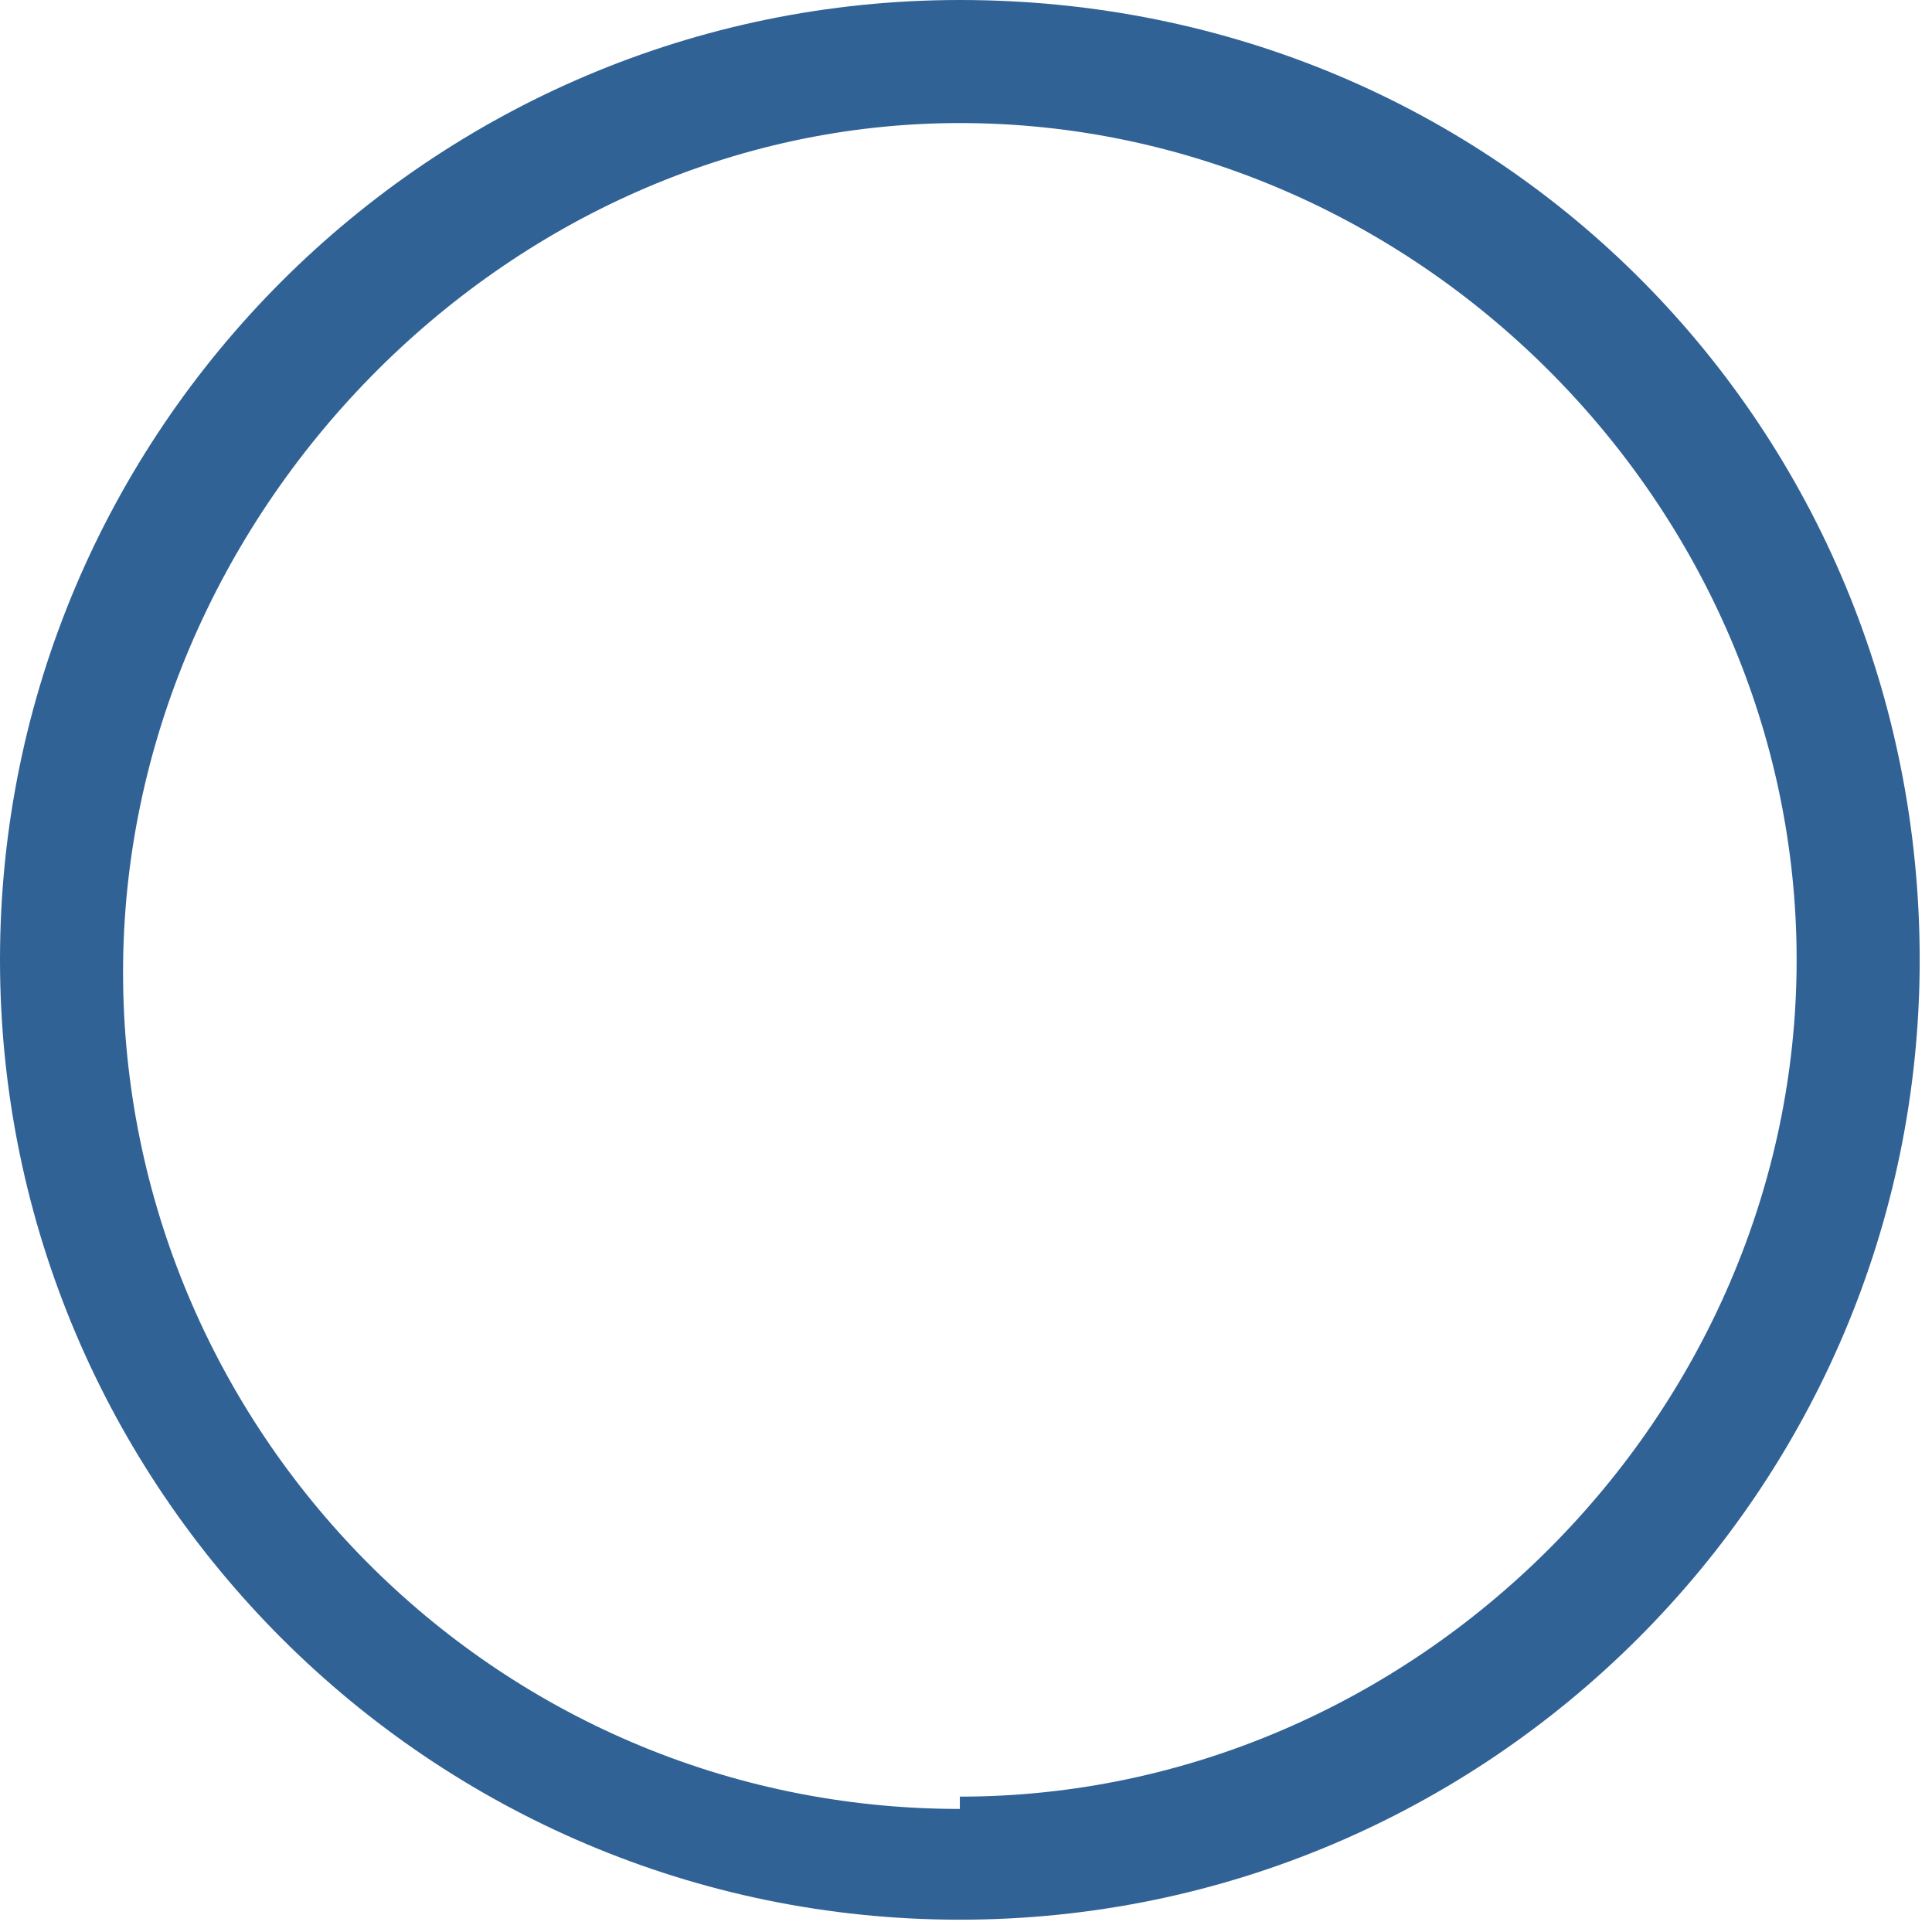 <?xml version="1.0" encoding="UTF-8"?><svg xmlns="http://www.w3.org/2000/svg" id="Layer_26622361c08694" data-name="Layer 2" version="1.1" viewBox="0 0 15.7 15.7" aria-hidden="true" width="15px" height="15px">
  <defs><linearGradient class="cerosgradient" data-cerosgradient="true" id="CerosGradient_idff4f0b0db" gradientUnits="userSpaceOnUse" x1="50%" y1="100%" x2="50%" y2="0%"><stop offset="0%" stop-color="#d1d1d1"/><stop offset="100%" stop-color="#d1d1d1"/></linearGradient><linearGradient/>
    <style>
      .cls-1-6622361c08694{
        fill: #316296;
        stroke-width: 0px;
      }
    </style>
  </defs>
  <g id="Objects6622361c08694">
    <path class="cls-1-6622361c08694" d="M7.8,0C3.5,0,0,3.5,0,7.8s3.5,7.8,7.8,7.8,7.8-3.5,7.8-7.8S12.2,0,7.8,0ZM7.8,14.7c-3.8,0-6.8-3.1-6.8-6.8S4.1,1,7.8,1s6.8,3.1,6.8,6.8-3.1,6.8-6.8,6.8Z"/>
  </g>
</svg>
